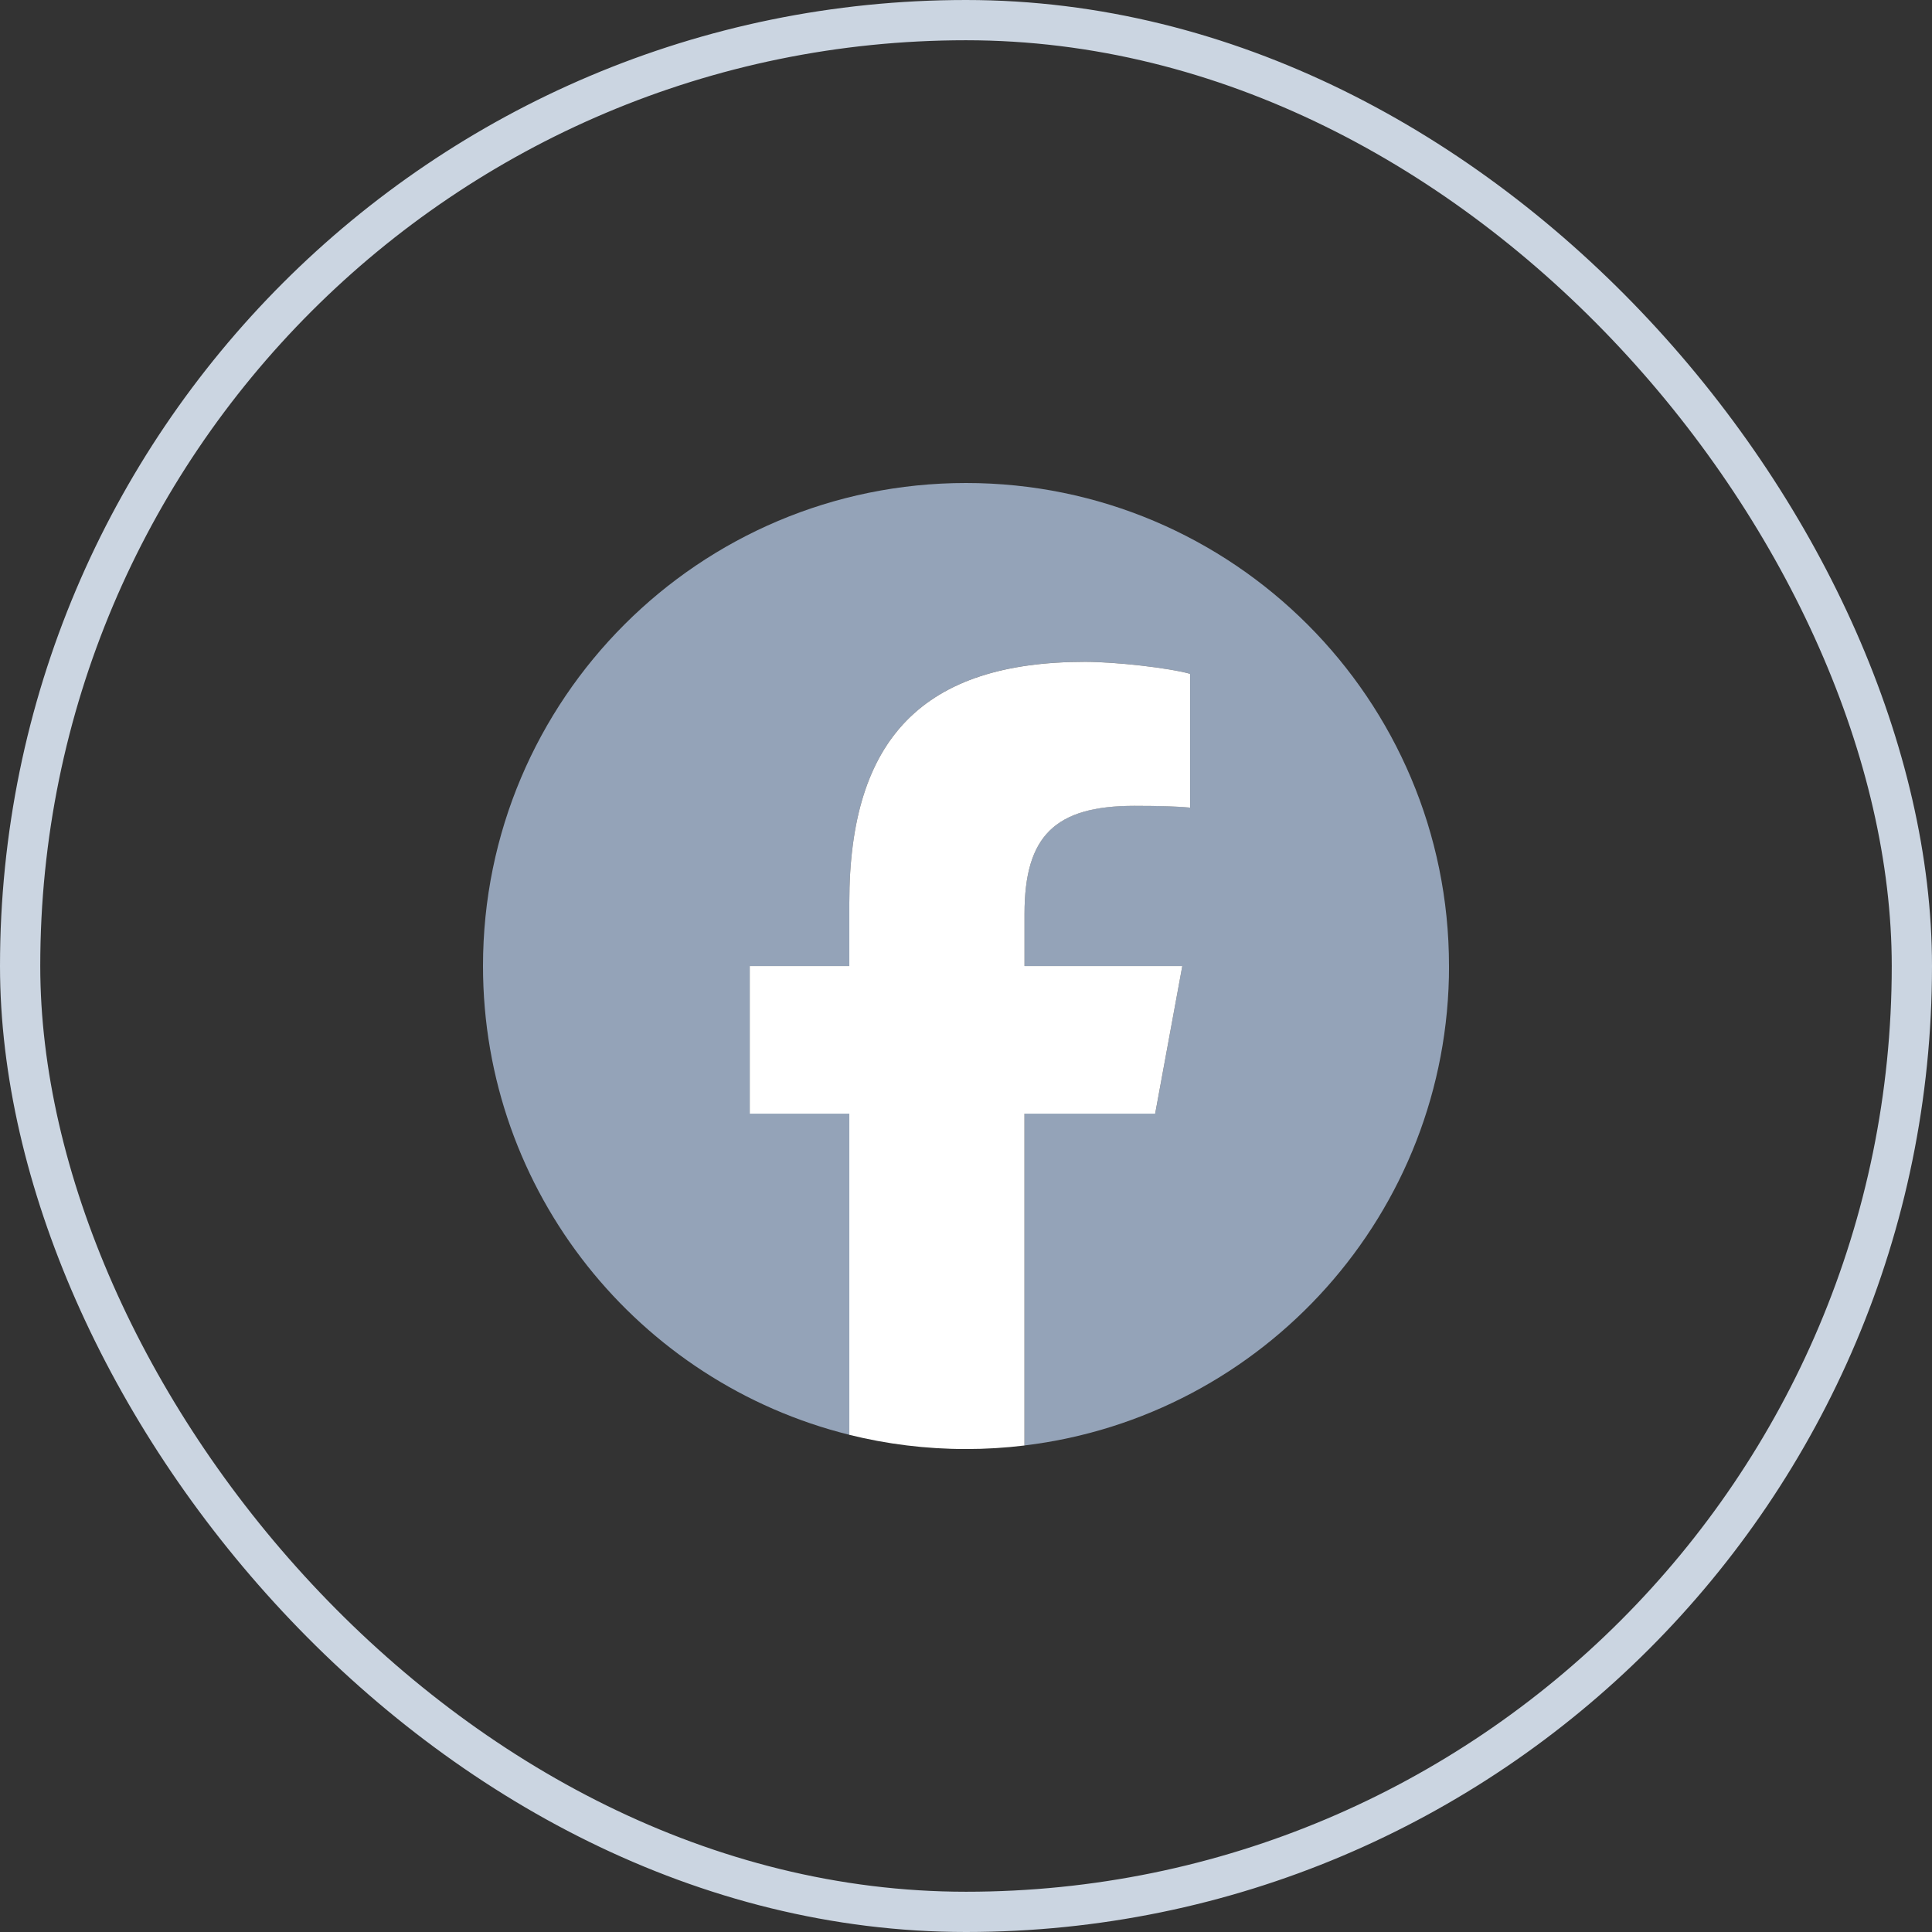 <svg width="48" height="48" viewBox="0 0 48 48" fill="none" xmlns="http://www.w3.org/2000/svg">
<rect x="0" y="0" width="48" height="48" fill="#333333" stroke="none"/>
<rect x="0.5" y="0.5" width="47" height="47" rx="23.5" stroke="#CBD5E1"/>
<g clip-path="url(#clip0_253_1871)">
<path d="M36 24C36 17.373 30.627 12 24 12C17.373 12 12 17.373 12 24C12 29.628 15.875 34.35 21.101 35.647V27.667H18.627V24H21.101V22.42C21.101 18.335 22.95 16.442 26.96 16.442C27.72 16.442 29.032 16.592 29.569 16.741V20.064C29.285 20.035 28.793 20.02 28.182 20.02C26.215 20.02 25.454 20.765 25.454 22.703V24H29.374L28.701 27.667H25.454V35.912C31.396 35.195 36.001 30.135 36.001 24H36Z" fill="#94A3B8"/>
<path d="M28.7 27.668L29.374 24.001H25.454V22.704C25.454 20.766 26.214 20.021 28.182 20.021C28.793 20.021 29.285 20.036 29.568 20.065V16.741C29.031 16.592 27.72 16.443 26.959 16.443C22.949 16.443 21.101 18.337 21.101 22.421V24.001H18.627V27.668H21.101V35.648C22.029 35.878 23 36.001 24 36.001C24.492 36.001 24.977 35.971 25.453 35.913V27.668H28.7H28.7Z" fill="white"/>
</g>
<defs>
<clipPath id="clip0_253_1871">
<rect width="24" height="24" fill="white" transform="translate(12 12)"/>
</clipPath>
</defs>
</svg>

